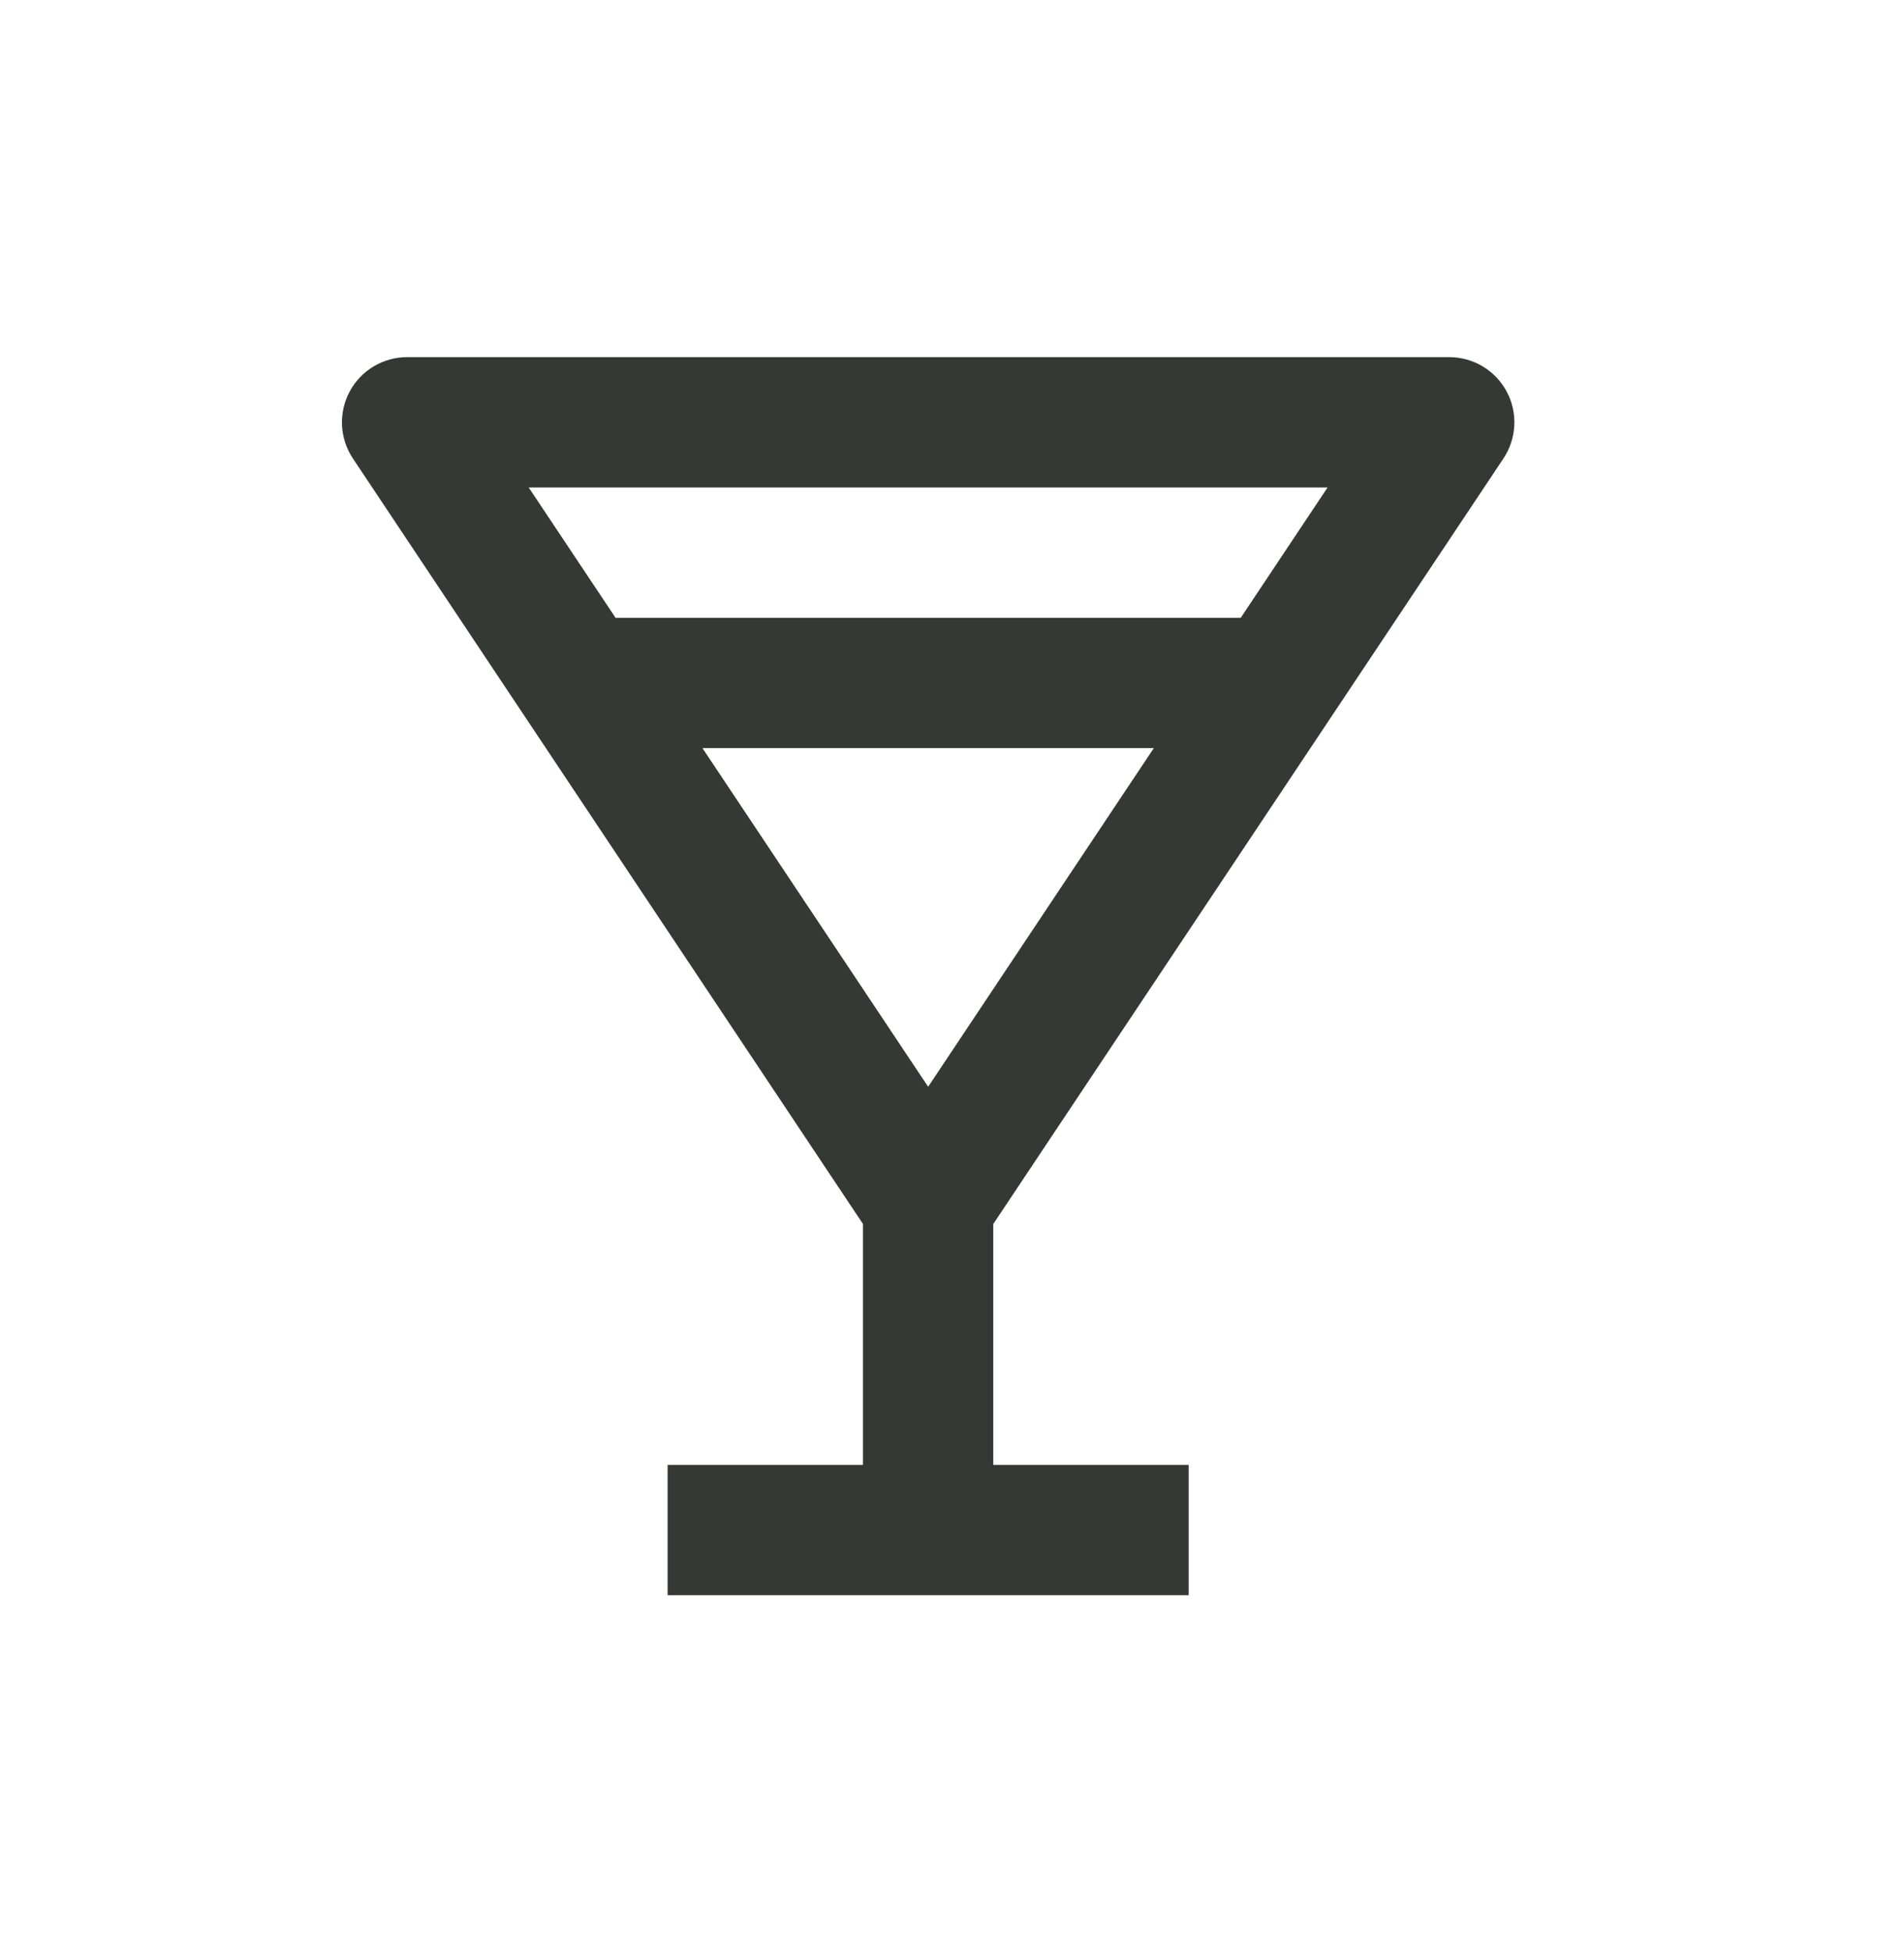<svg width="40" height="41" viewBox="0 0 40 41" fill="none" xmlns="http://www.w3.org/2000/svg">
<path d="M31.585 9.628C31.722 9.422 31.801 9.182 31.813 8.935C31.825 8.687 31.77 8.441 31.653 8.223C31.536 8.004 31.362 7.822 31.149 7.694C30.937 7.567 30.694 7.5 30.446 7.5H8.551C8.304 7.5 8.061 7.567 7.849 7.695C7.636 7.822 7.462 8.004 7.346 8.223C7.229 8.441 7.173 8.687 7.185 8.934C7.197 9.181 7.276 9.42 7.413 9.627L18.13 25.704V30.763H14.025V33.5H24.972V30.763H20.867V25.704L31.585 9.628ZM19.499 22.822L14.757 15.71H24.24L19.499 22.822ZM27.89 10.237L26.066 12.974H12.932L11.107 10.237H27.89Z" fill="#343935"/>
</svg>
